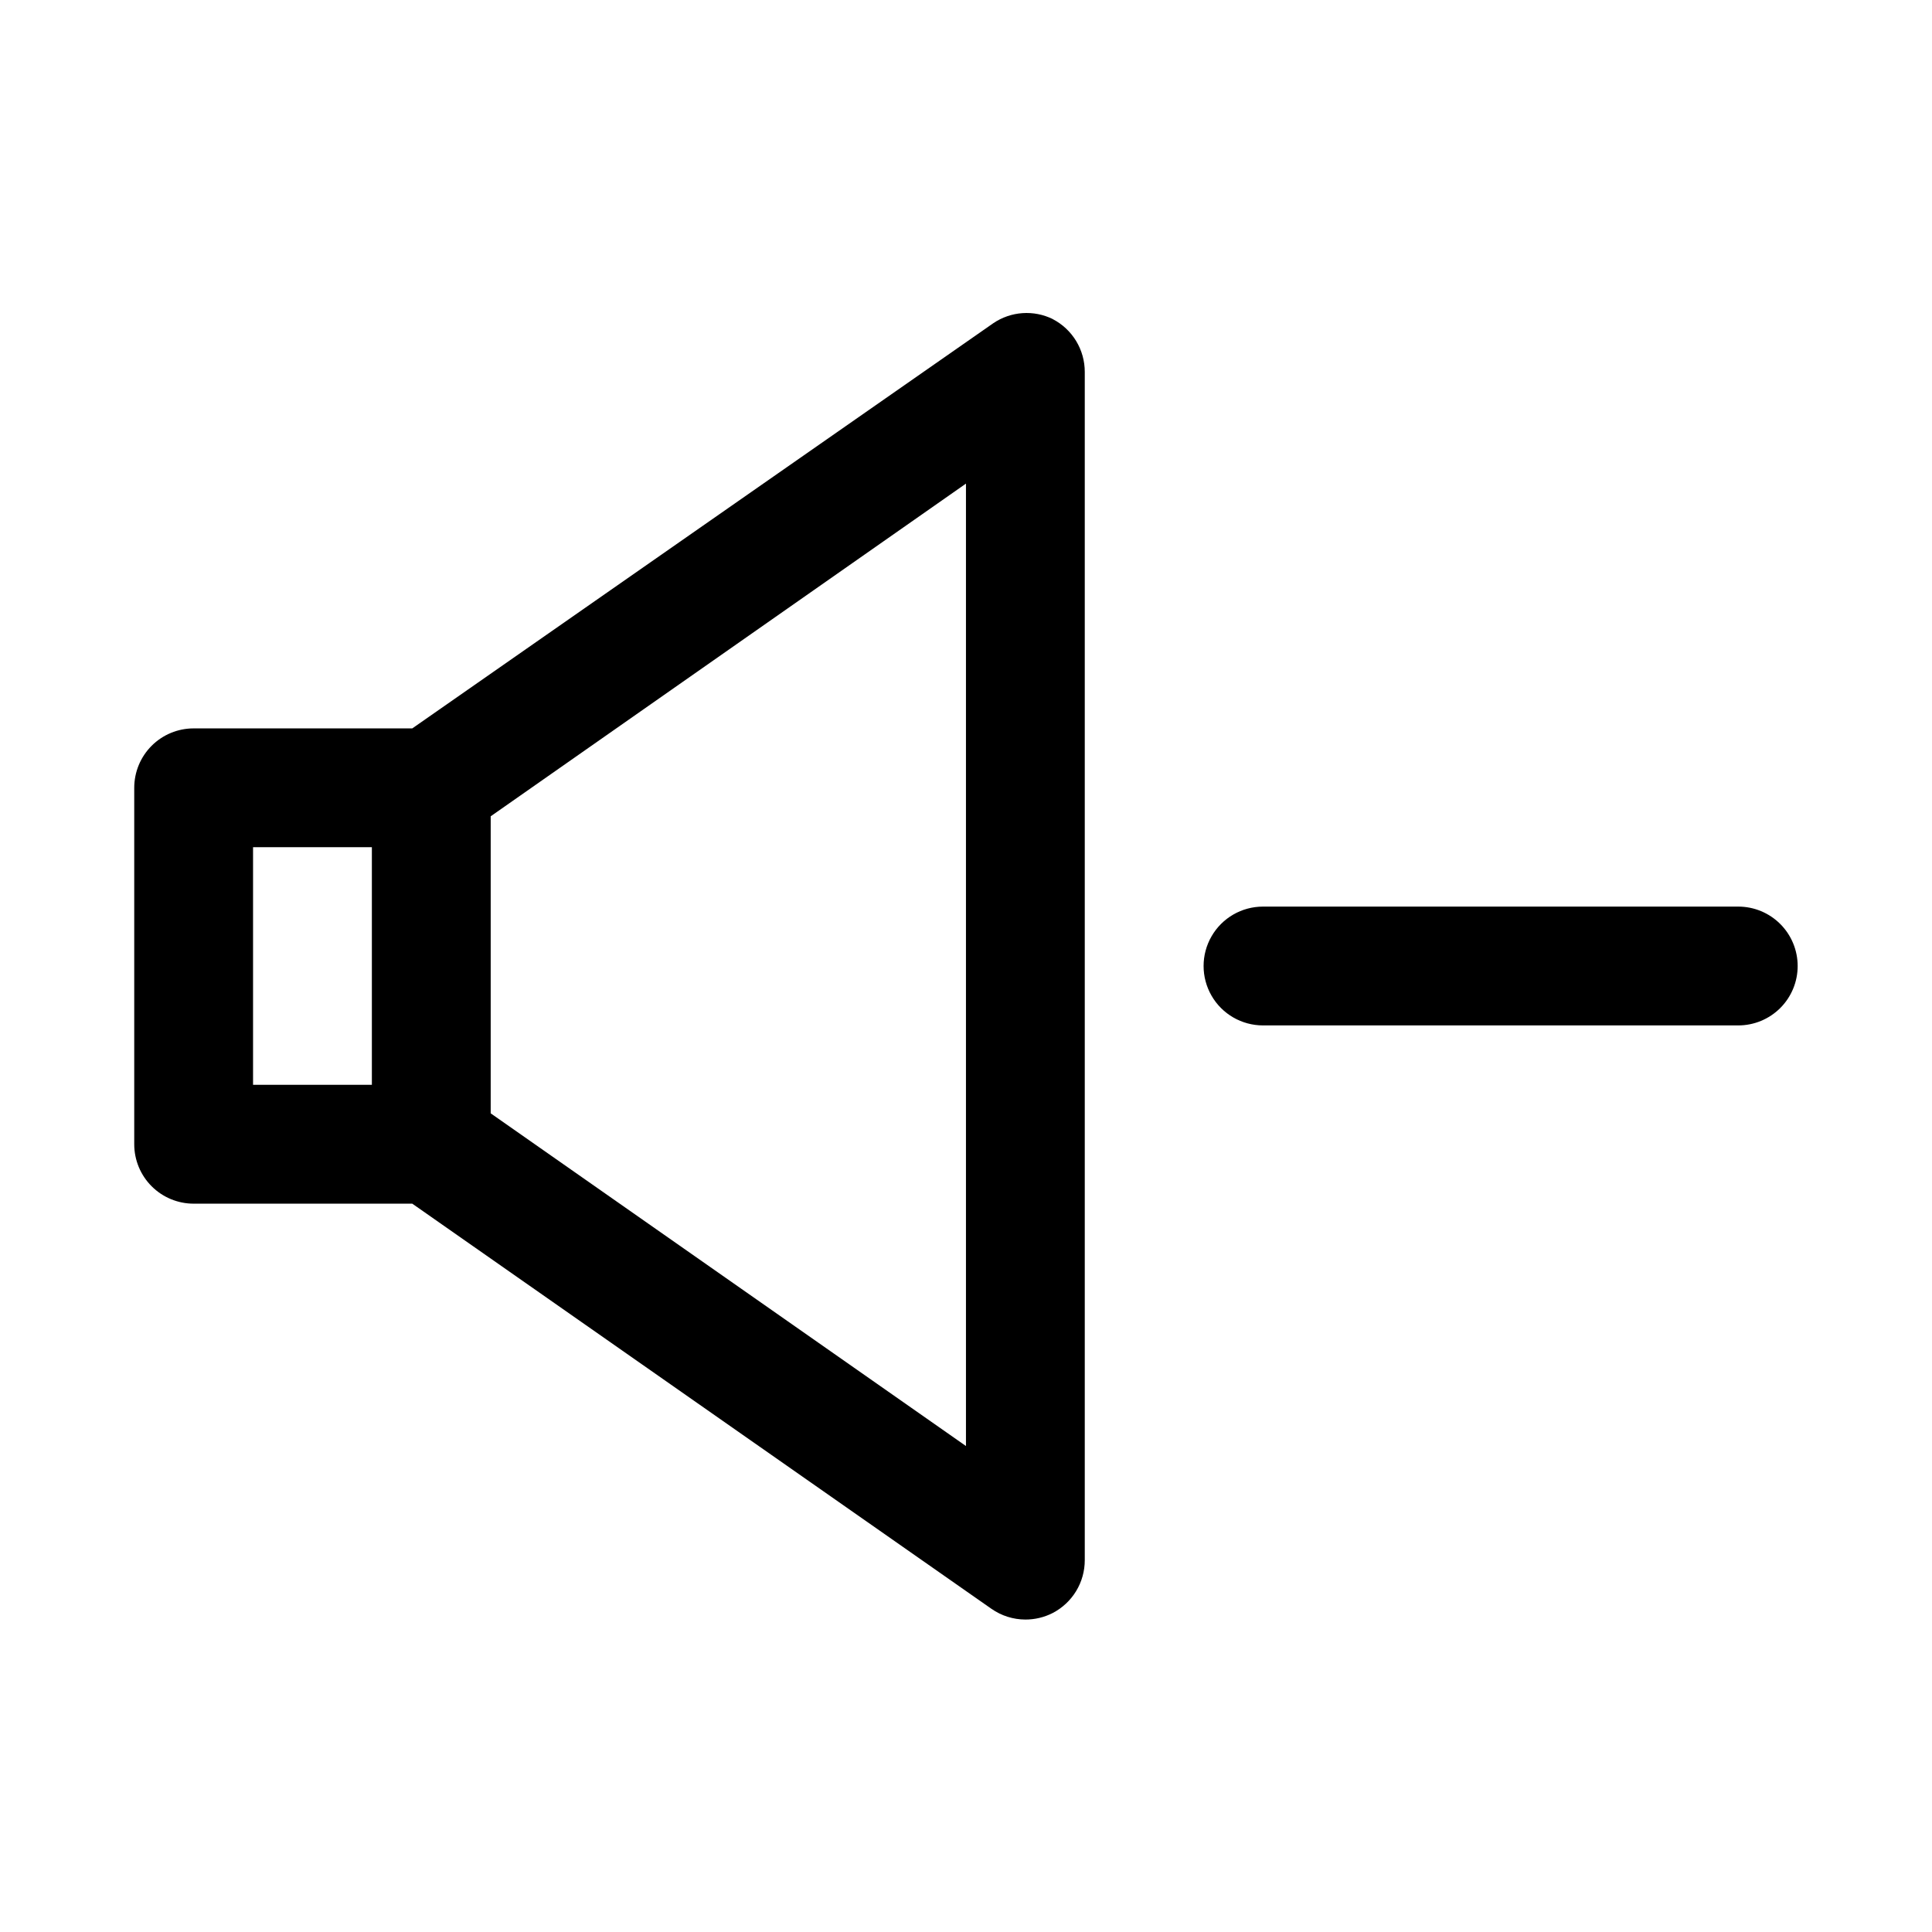 <?xml version="1.0" encoding="UTF-8"?>
<!-- Uploaded to: ICON Repo, www.iconrepo.com, Generator: ICON Repo Mixer Tools -->
<svg fill="#000000" width="800px" height="800px" version="1.1" viewBox="144 144 512 512" xmlns="http://www.w3.org/2000/svg">
 <path d="m422.98 228.55c-2.488-1.219-5.254-1.758-8.02-1.566-2.766 0.195-5.43 1.113-7.723 2.668l-153.98 107.38h-57.941c-4.176 0-8.18 1.656-11.133 4.609-2.949 2.953-4.609 6.957-4.609 11.133v94.465c0 4.176 1.66 8.18 4.609 11.133 2.953 2.953 6.957 4.613 11.133 4.613h57.941l153.5 107.38v-0.004c2.633 1.84 5.762 2.828 8.973 2.836 2.519 0.008 5-0.586 7.242-1.73 2.566-1.332 4.719-3.344 6.219-5.816 1.5-2.469 2.289-5.309 2.285-8.199v-314.88c0.004-2.891-0.785-5.727-2.285-8.199s-3.652-4.484-6.219-5.812zm-180.43 202.94h-31.488v-62.977h31.488zm157.44 95.723-125.95-88.168v-78.719l125.95-88.168zm220.41-127.21c0 4.176-1.656 8.18-4.609 11.133-2.953 2.949-6.957 4.609-11.133 4.609h-125.95c-5.625 0-10.824-3-13.633-7.871-2.812-4.871-2.812-10.875 0-15.746 2.809-4.871 8.008-7.871 13.633-7.871h125.95c4.176 0 8.18 1.66 11.133 4.613 2.953 2.953 4.609 6.957 4.609 11.133z"/>
</svg>